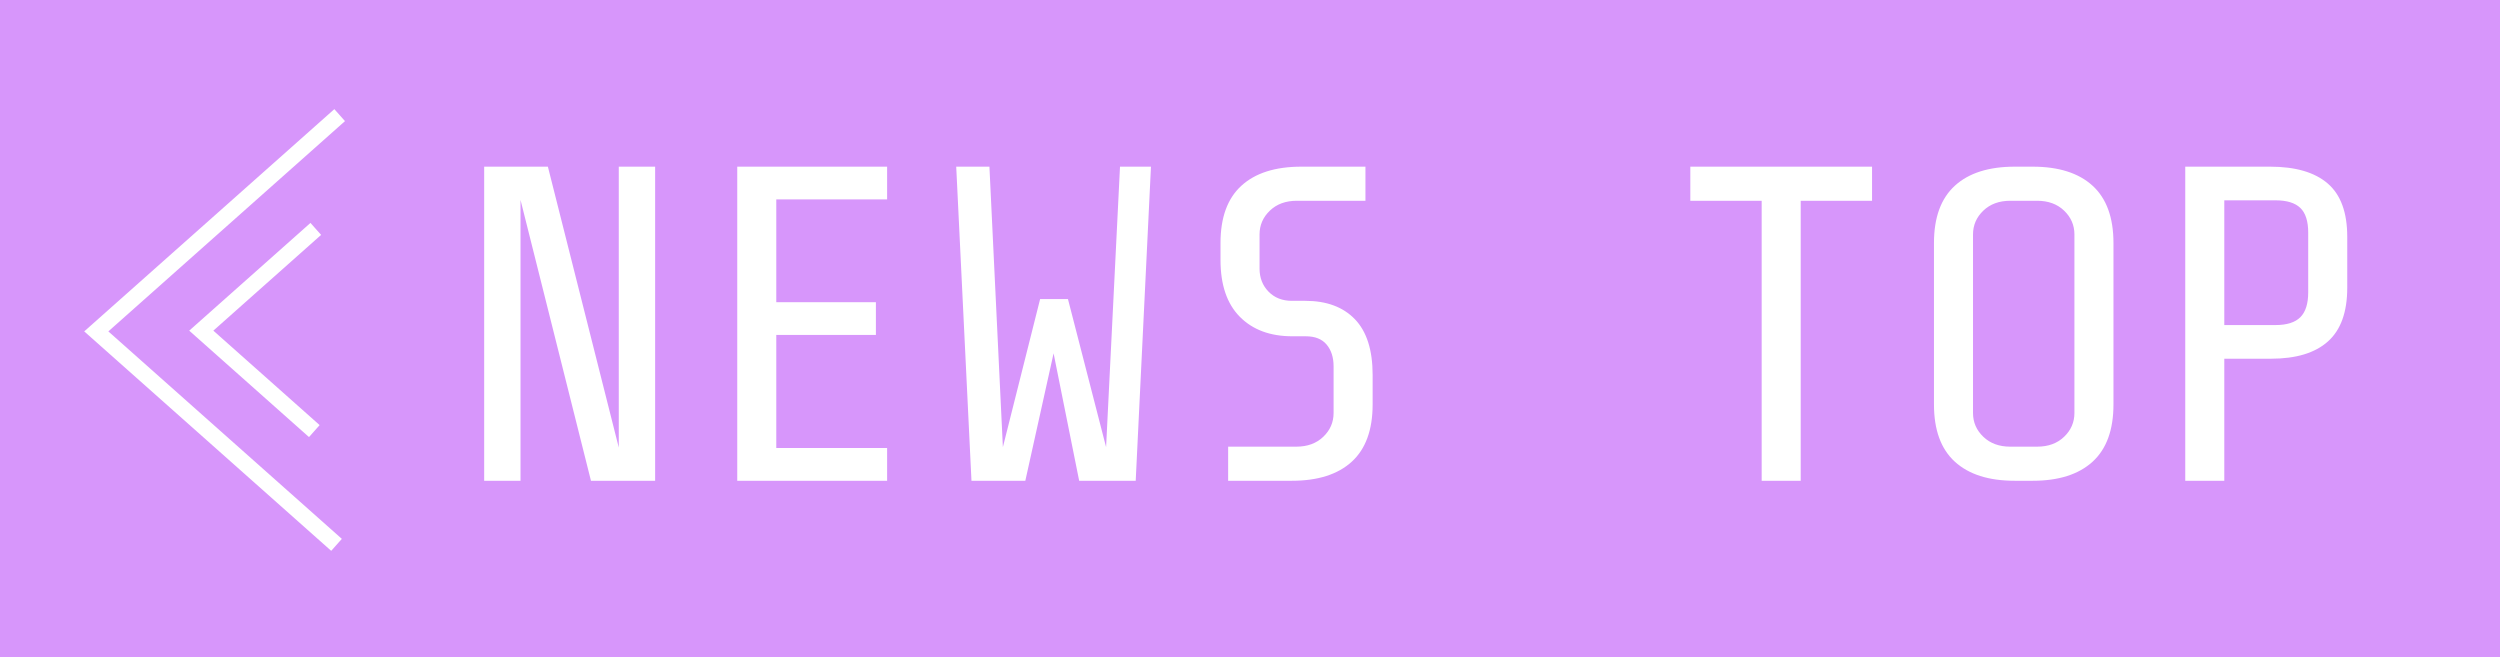 <?xml version="1.0" encoding="UTF-8"?>
<svg width="156px" height="41px" viewBox="0 0 156 41" version="1.1" xmlns="http://www.w3.org/2000/svg" xmlns:xlink="http://www.w3.org/1999/xlink">
    <!-- Generator: Sketch 39.1 (31720) - http://www.bohemiancoding.com/sketch -->
    <title>キャラクタートップ copy</title>
    <desc>Created with Sketch.</desc>
    <defs></defs>
    <g id="news-report" stroke="none" stroke-width="1" fill="none" fill-rule="evenodd">
        <g id="Desktop" transform="translate(-434, -643)">
            <g id="キャラクタートップ-copy" transform="translate(434, 643)">
                <rect id="Rectangle-10" fill="#D796FB" x="0" y="0" width="156" height="41"></rect>
                <polyline id="Path-2" stroke="#FFFFFF" transform="translate(13.601, 20.592) rotate(-180) translate(-13.601, -20.592) " points="6.203 7.185 21.194 20.505 6.007 34"></polyline>
                <polyline id="Path-2" stroke="#FFFFFF" transform="translate(16.132, 20.592) rotate(-180) translate(-16.132, -20.592) " points="12.651 14.284 19.704 20.551 12.559 26.9"></polyline>
                <path d="M32.48,30 L30.212,30 L30.212,10.4 L34.188,10.4 L38.612,27.928 L38.612,10.4 L40.88,10.4 L40.88,30 L36.876,30 L32.48,12.472 L32.48,30 Z M55.356,10.4 L55.356,12.444 L48.44,12.444 L48.44,18.856 L54.656,18.856 L54.656,20.9 L48.44,20.9 L48.44,27.956 L55.356,27.956 L55.356,30 L46.004,30 L46.004,10.4 L55.356,10.4 Z M65.744,22.048 L63.98,30 L60.62,30 L59.668,10.4 L61.74,10.4 L62.58,27.9 L64.904,18.66 L66.64,18.66 L69.02,27.9 L69.888,10.4 L71.82,10.4 L70.868,30 L67.34,30 L65.744,22.048 Z M84.35,28.81 C83.482,29.603 82.236,30 80.612,30 L76.636,30 L76.636,27.872 L80.892,27.872 C81.583,27.872 82.143,27.667 82.572,27.256 C83.001,26.845 83.216,26.351 83.216,25.772 L83.216,22.86 C83.216,22.3 83.071,21.847 82.782,21.502 C82.493,21.157 82.059,20.984 81.48,20.984 L80.64,20.984 C79.259,20.984 78.167,20.578 77.364,19.766 C76.561,18.954 76.16,17.773 76.16,16.224 L76.16,15.16 C76.16,13.573 76.594,12.383 77.462,11.59 C78.33,10.797 79.576,10.4 81.2,10.4 L85.204,10.4 L85.204,12.528 L80.92,12.528 C80.229,12.528 79.669,12.733 79.24,13.144 C78.811,13.555 78.596,14.049 78.596,14.628 L78.596,16.756 C78.596,17.335 78.783,17.815 79.156,18.198 C79.529,18.581 80.015,18.772 80.612,18.772 L81.452,18.772 C82.777,18.772 83.809,19.155 84.546,19.92 C85.283,20.685 85.652,21.843 85.652,23.392 L85.652,25.24 C85.652,26.827 85.218,28.017 84.35,28.81 L84.35,28.81 Z M109.928,30 L109.928,12.528 L105.476,12.528 L105.476,10.4 L116.816,10.4 L116.816,12.528 L112.364,12.528 L112.364,30 L109.928,30 Z M130.578,28.81 C129.71,29.603 128.464,30 126.84,30 L125.72,30 C124.096,30 122.85,29.603 121.982,28.81 C121.114,28.017 120.68,26.827 120.68,25.24 L120.68,15.16 C120.68,13.573 121.114,12.383 121.982,11.59 C122.85,10.797 124.096,10.4 125.72,10.4 L126.84,10.4 C128.464,10.4 129.71,10.797 130.578,11.59 C131.446,12.383 131.88,13.573 131.88,15.16 L131.88,25.24 C131.88,26.827 131.446,28.017 130.578,28.81 L130.578,28.81 Z M128.8,13.144 C128.371,12.733 127.811,12.528 127.12,12.528 L125.44,12.528 C124.749,12.528 124.189,12.733 123.76,13.144 C123.331,13.555 123.116,14.049 123.116,14.628 L123.116,25.772 C123.116,26.351 123.331,26.845 123.76,27.256 C124.189,27.667 124.749,27.872 125.44,27.872 L127.12,27.872 C127.811,27.872 128.371,27.667 128.8,27.256 C129.229,26.845 129.444,26.351 129.444,25.772 L129.444,14.628 C129.444,14.049 129.229,13.555 128.8,13.144 L128.8,13.144 Z M145.264,21.306 C144.461,22.025 143.276,22.384 141.708,22.384 L138.796,22.384 L138.796,30 L136.36,30 L136.36,10.4 L141.652,10.4 C143.239,10.4 144.438,10.75 145.25,11.45 C146.062,12.15 146.468,13.256 146.468,14.768 L146.468,17.96 C146.468,19.472 146.067,20.587 145.264,21.306 L145.264,21.306 Z M143.542,12.976 C143.215,12.659 142.697,12.5 141.988,12.5 L138.796,12.5 L138.796,20.284 L141.988,20.284 C142.697,20.284 143.215,20.121 143.542,19.794 C143.869,19.467 144.032,18.949 144.032,18.24 L144.032,14.516 C144.032,13.807 143.869,13.293 143.542,12.976 L143.542,12.976 Z" id="NEWS-TOP" fill="#FFFFFF"></path>
            </g>
        </g>
    </g>
</svg>